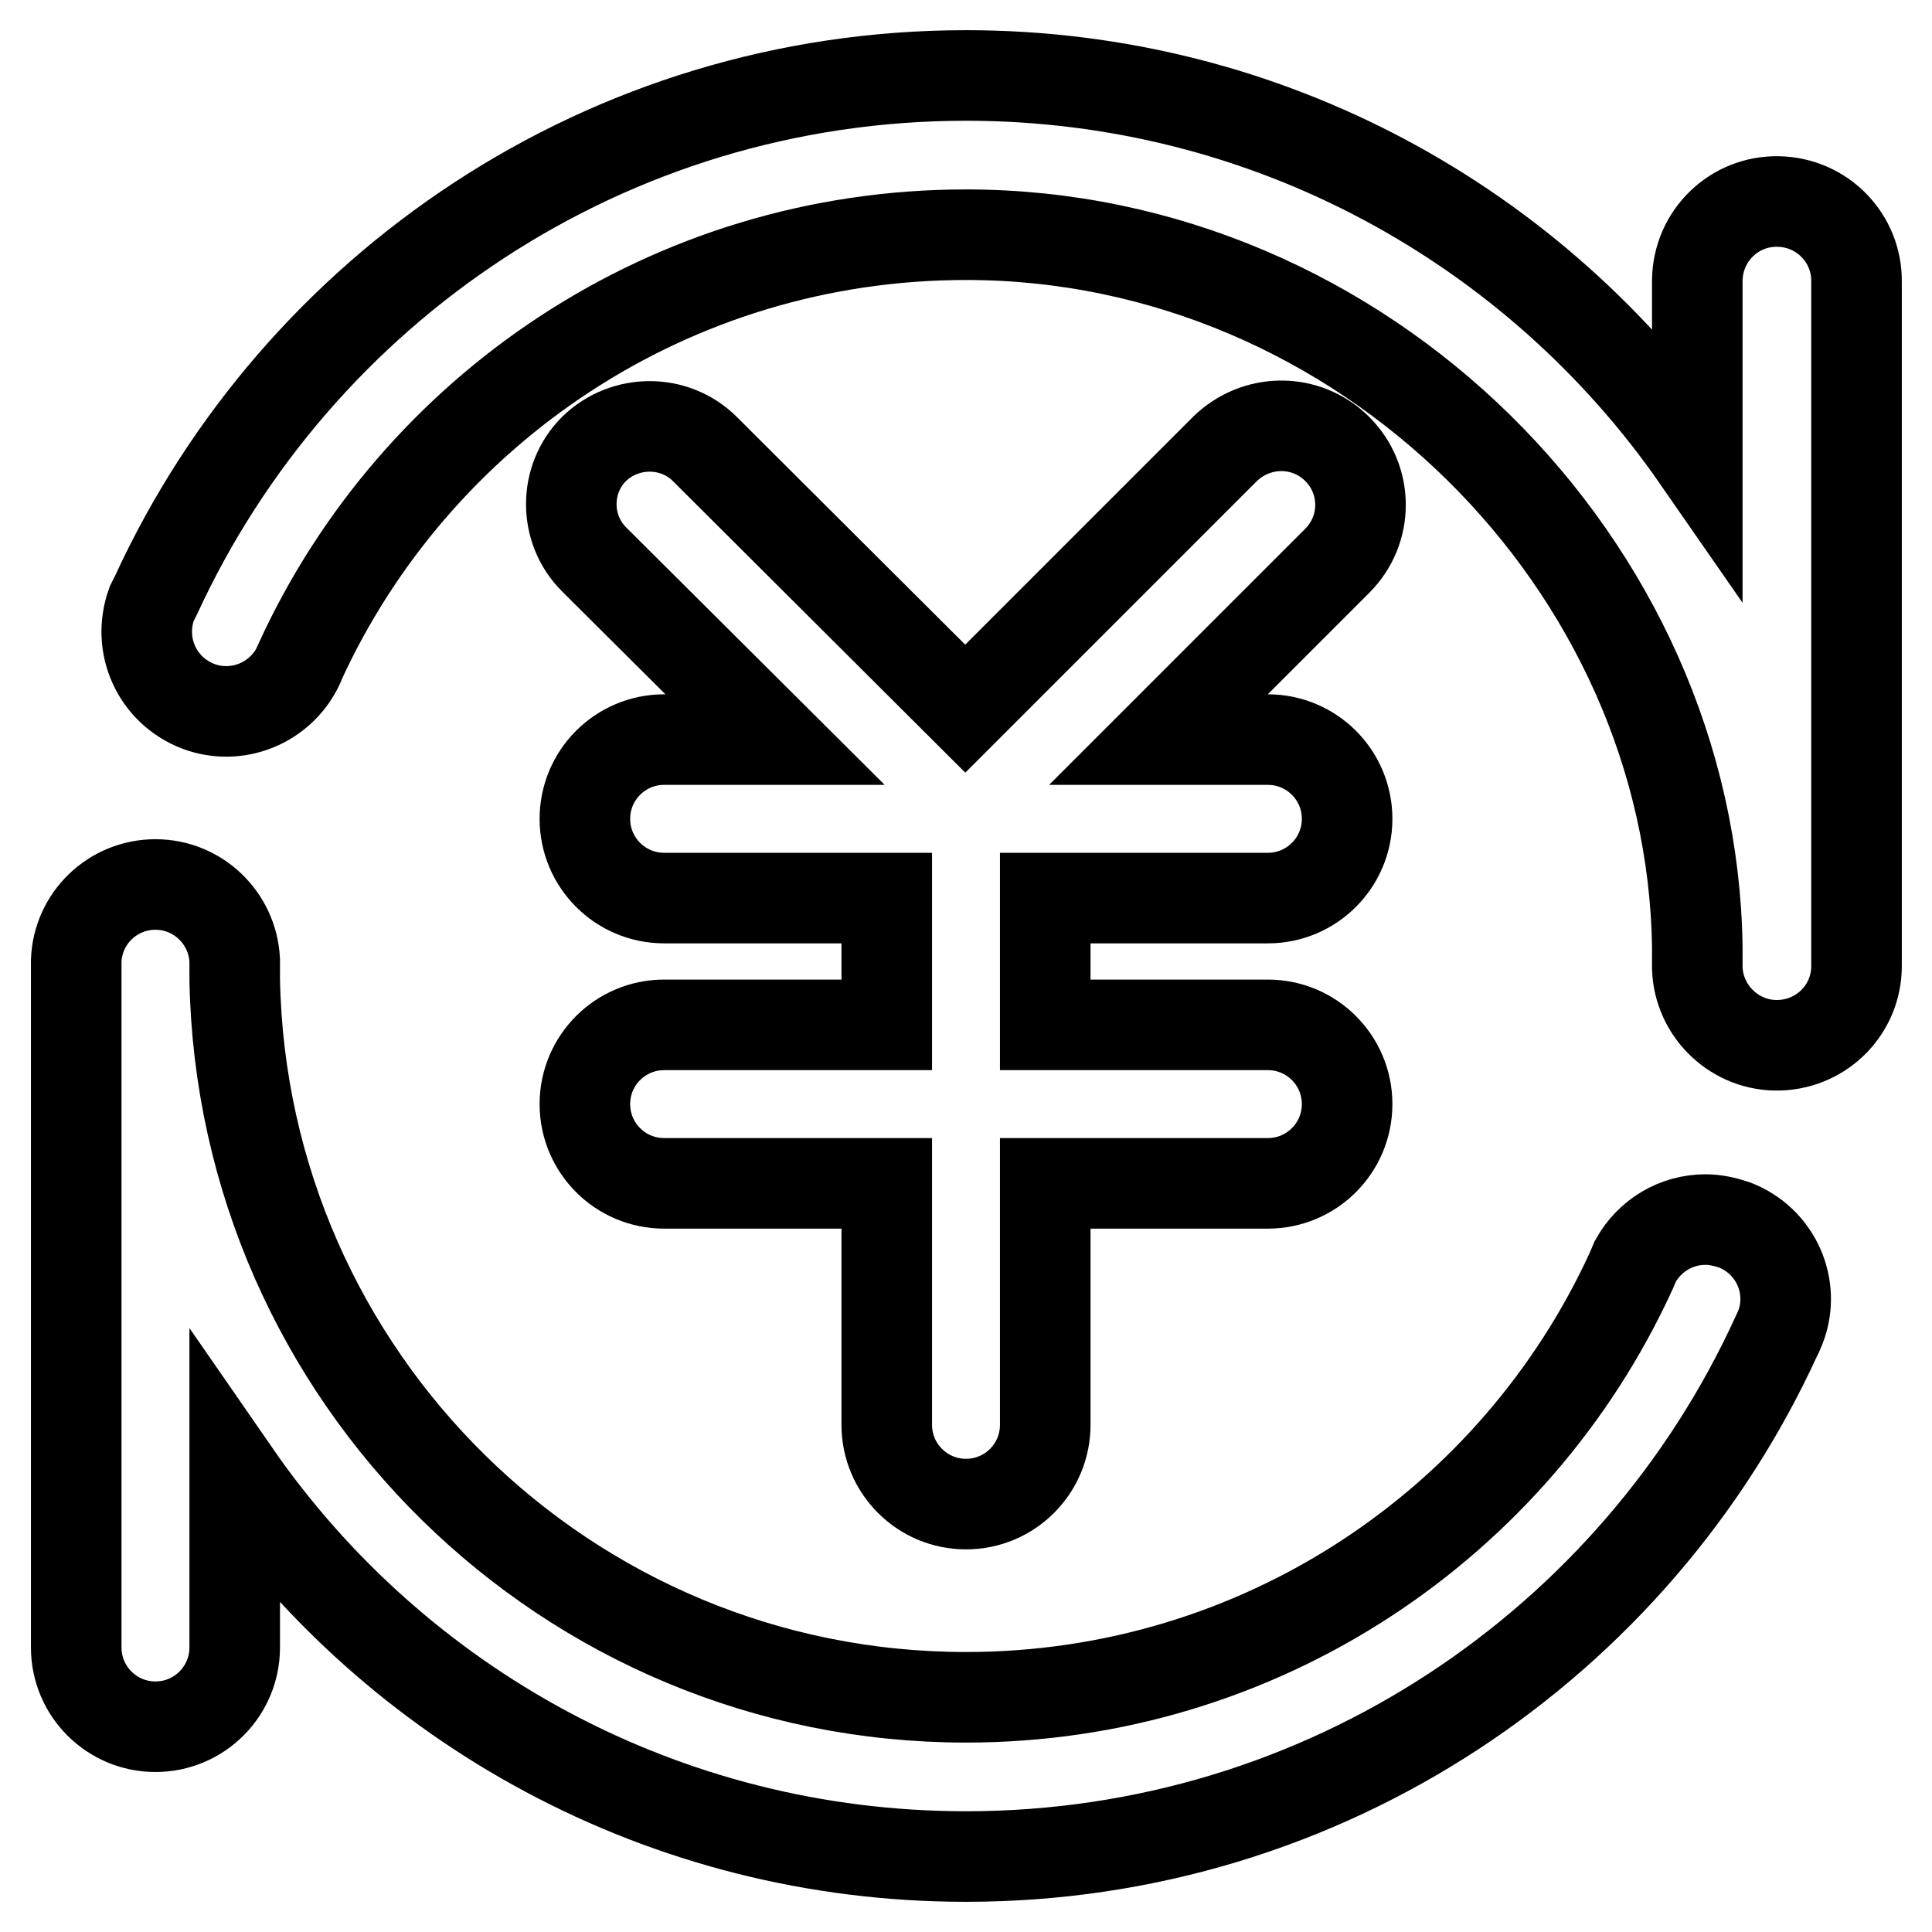 <?xml version="1.0" encoding="utf-8"?>
<!-- Svg Vector Icons : http://www.onlinewebfonts.com/icon -->
<!DOCTYPE svg PUBLIC "-//W3C//DTD SVG 1.1//EN" "http://www.w3.org/Graphics/SVG/1.1/DTD/svg11.dtd">
<svg version="1.1" xmlns="http://www.w3.org/2000/svg" xmlns:xlink="http://www.w3.org/1999/xlink" x="0px" y="0px" viewBox="0 0 256 256" enable-background="new 0 0 256 256" xml:space="preserve">
<g> <path stroke-width="12" fill-opacity="0" stroke="#000000"  d="M226,161.6c-3.9,0-7.4,2.1-9.3,5.5c-0.2,0.5-0.4,0.9-0.6,1.4c-15.3,33.3-49,56.4-88.1,56.4 c-52.9,0-95.9-42.4-96.9-95.1c0-0.6,0-1.2,0-1.9v-0.7c-0.3-5.6-4.9-10-10.5-10h0c-5.7,0-10.3,4.5-10.5,10.1v91 c0,5.8,4.7,10.5,10.5,10.5c0,0,0,0,0,0h0c5.8,0,10.5-4.7,10.5-10.5l0,0v-23.1C52.4,226,87.9,246,128,246c47.7,0,88.8-28.3,107.4-69 c0.2-0.3,0.3-0.7,0.5-1.1c2.1-5.4-0.6-11.5-6.1-13.6C228.6,161.9,227.3,161.6,226,161.6L226,161.6z M246,126.5V37.4 c0.1-5.8-4.5-10.6-10.4-10.7c-5.8-0.1-10.6,4.5-10.7,10.4c0,0.1,0,0.2,0,0.3v23.3C203.6,30,168.1,10,128,10 C80.4,10,39.4,38.2,20.7,78.8c-0.2,0.4-0.4,0.8-0.6,1.2c-2,5.5,0.7,11.5,6.2,13.6c5.1,1.9,10.8-0.4,13.2-5.3 c0.1-0.2,0.2-0.4,0.2-0.5C55,54.3,88.8,31.1,128,31.1c52.7,0,96.2,43.8,96.9,94.4v2.8c0.2,5.8,5.1,10.4,10.9,10.2 c5.7-0.2,10.2-4.8,10.2-10.5v-1.3C246,126.6,246,126.6,246,126.5L246,126.5z"/> <path stroke-width="12" fill-opacity="0" stroke="#000000"  d="M162.3,59.5l-34.4,34.4L93.4,59.5c-4-4-10.6-4-14.7,0c0,0,0,0,0,0c-4,4-4,10.6,0,14.6c0,0,0,0,0,0L102.7,98 H88c-5.8,0-10.5,4.7-10.5,10.5l0,0c0,5.8,4.7,10.5,10.5,10.5c0,0,0,0,0,0h29.5v16.8H88c-5.8,0-10.5,4.7-10.5,10.5v0 c0,5.8,4.7,10.5,10.5,10.5l0,0h29.5v32c0,5.8,4.7,10.5,10.5,10.5c5.8,0,10.5-4.7,10.5-10.5v-32H168c5.8,0,10.5-4.7,10.5-10.5l0,0 c0-5.8-4.7-10.5-10.5-10.5c0,0,0,0,0,0h-29.5v-16.8H168c5.8,0,10.5-4.7,10.5-10.5c0,0,0,0,0,0c0-5.8-4.7-10.5-10.5-10.5l0,0h-14.5 l23.7-23.7c4.1-4.1,4.1-10.7,0-14.8c0,0,0,0,0,0C173.1,55.4,166.5,55.4,162.3,59.5C162.3,59.5,162.3,59.5,162.3,59.5z"/></g>
</svg>